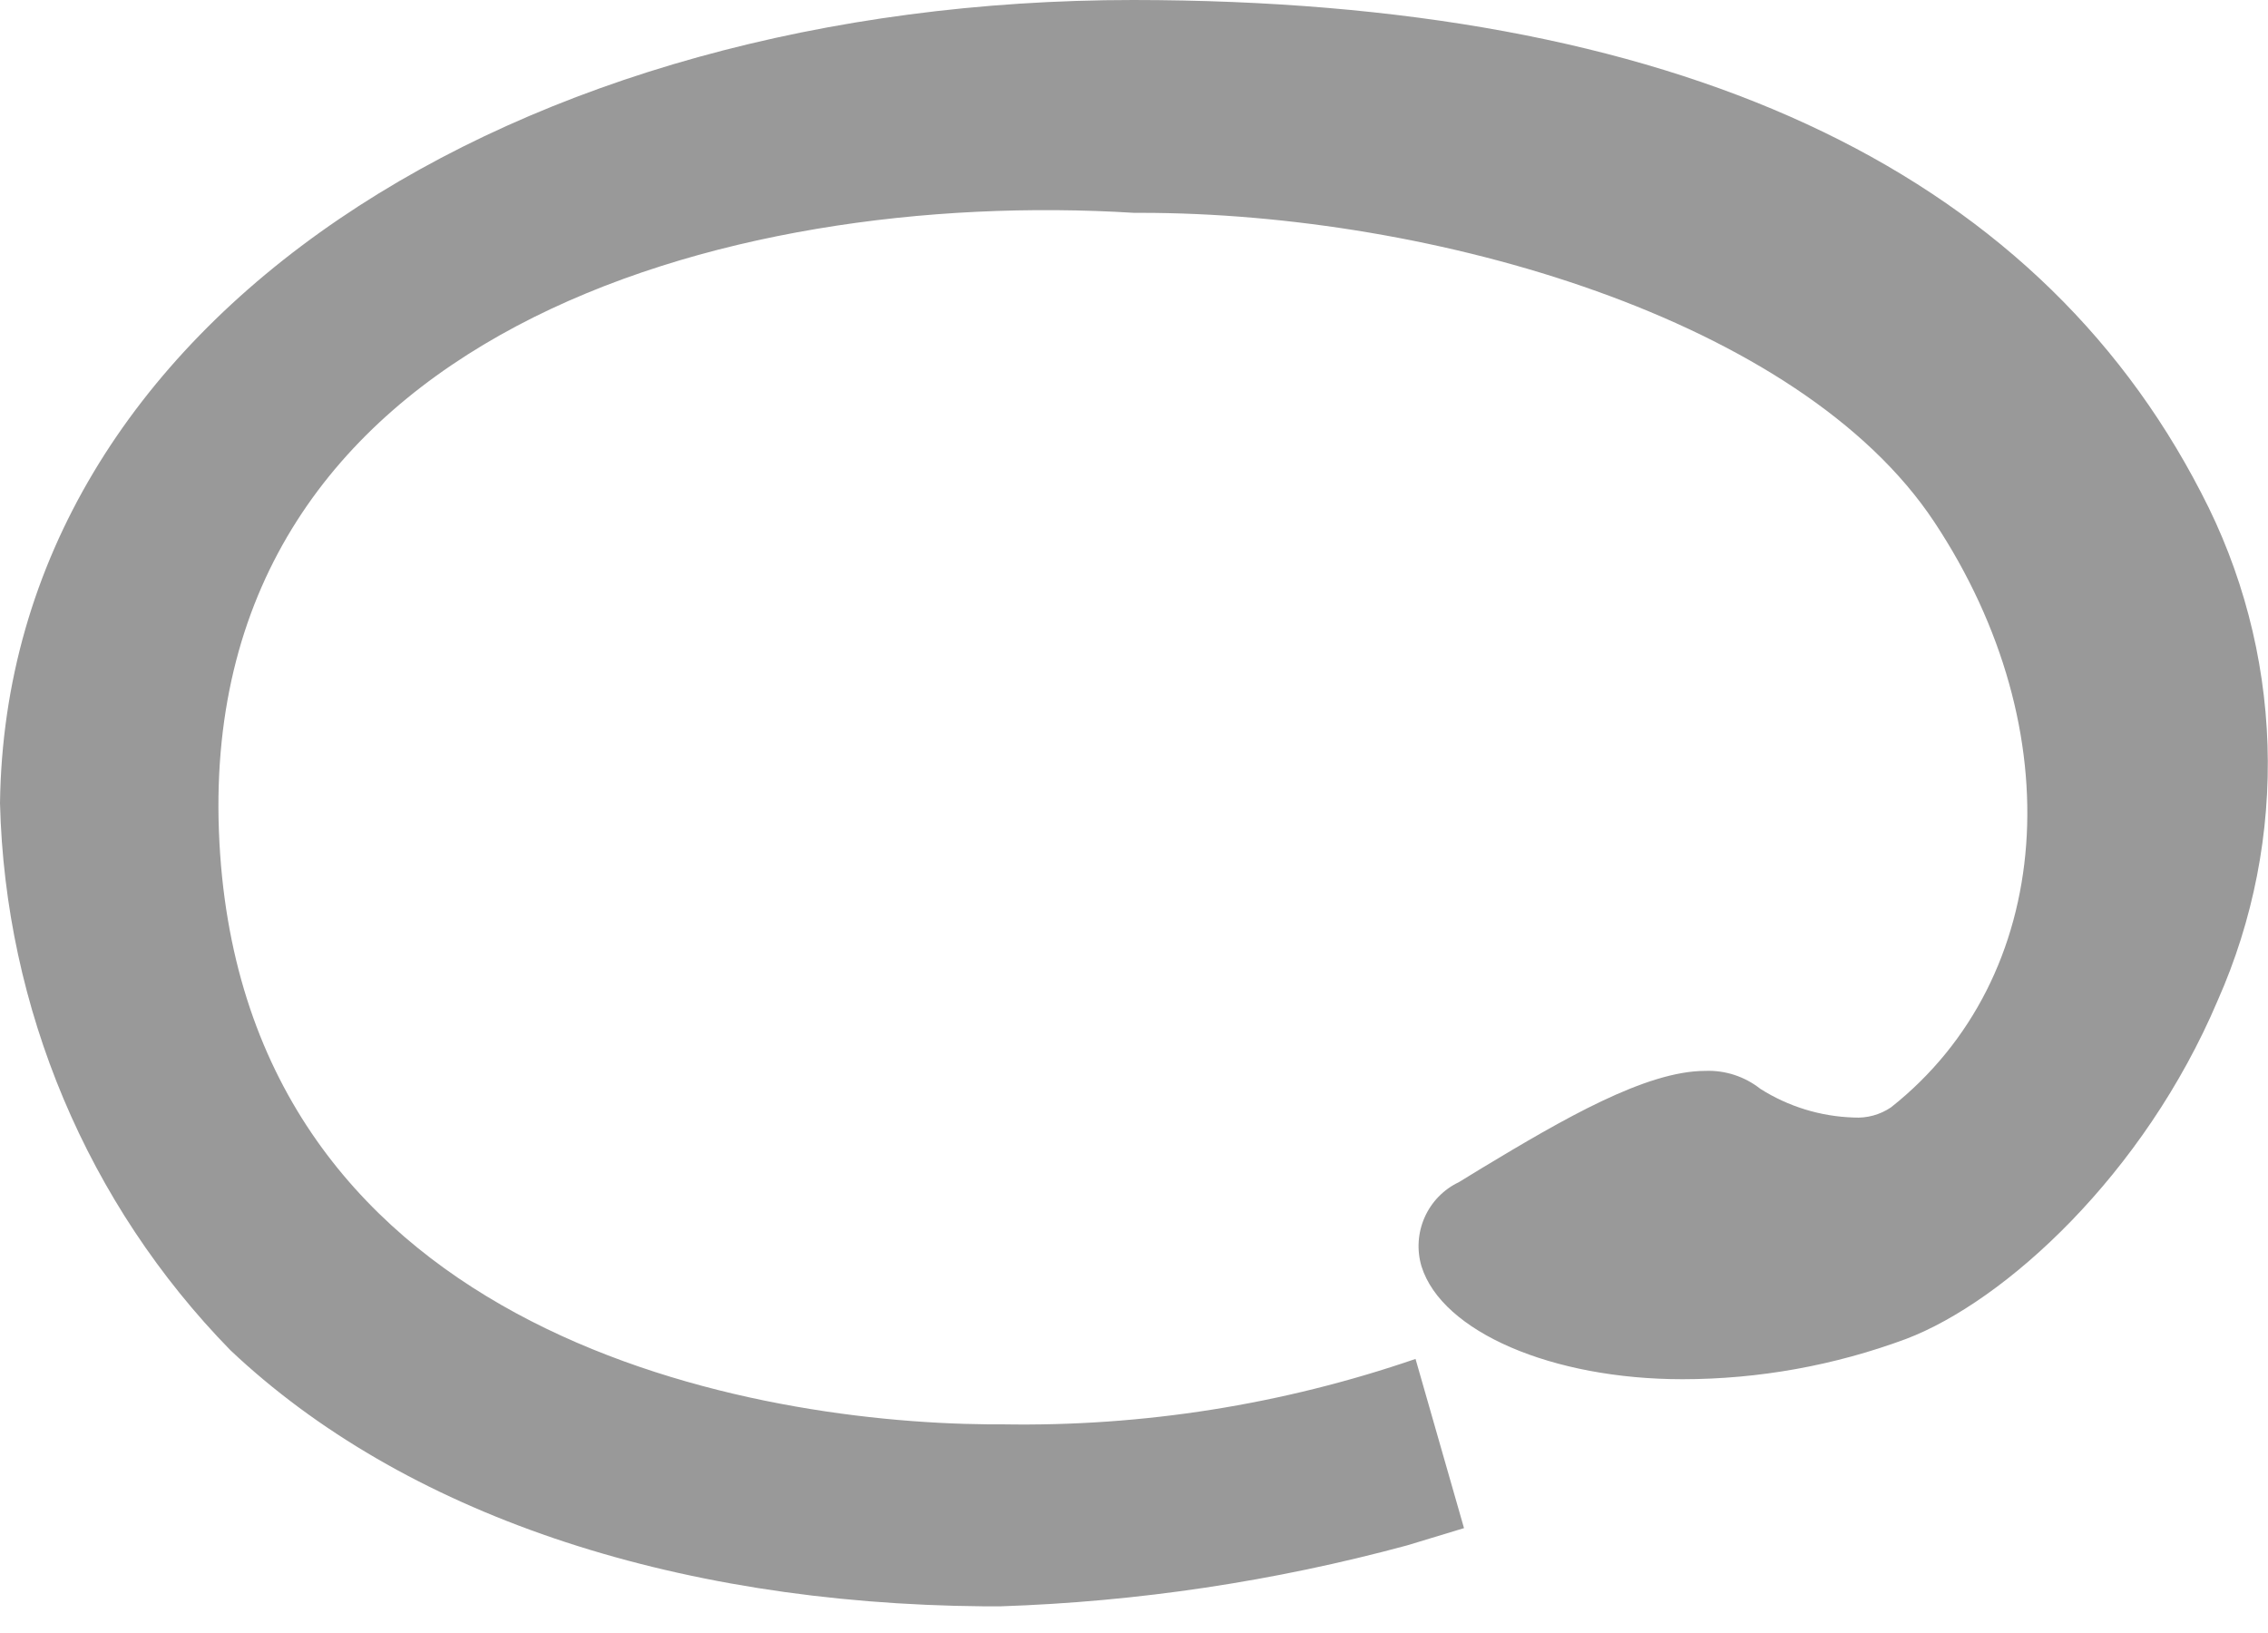 <?xml version="1.0" encoding="utf-8"?>
<svg xmlns="http://www.w3.org/2000/svg" fill="none" height="100%" overflow="visible" preserveAspectRatio="none" style="display: block;" viewBox="0 0 75 54" width="100%">
<path d="M72.793 16.301C67.219 5.496 55.344 0.012 37.475 0C17.19 0 0.21 10.47 0 26.559C0.17 33.347 2.894 39.815 7.621 44.651C13.306 50.022 22.147 53.031 32.543 53.118H33.085C37.627 52.967 42.137 52.291 46.527 51.104L48.413 50.532L46.81 44.937C42.414 46.448 37.791 47.18 33.147 47.1H32.678C24.355 47.026 7.855 43.917 7.239 27.479C6.622 11.041 24.022 6.205 37.5 7.038H37.722C47.39 7.038 59.512 10.544 63.963 17.258C68.551 24.184 67.959 32.328 62.533 36.618C62.17 36.864 61.736 36.982 61.3 36.954C60.207 36.92 59.143 36.594 58.217 36.009C57.698 35.598 57.051 35.386 56.392 35.412C54.431 35.412 51.694 37.004 48.993 38.633L48.241 39.093C47.739 39.331 47.338 39.743 47.111 40.255C46.885 40.766 46.848 41.342 47.008 41.878C47.686 44.041 51.324 45.608 55.64 45.608C58.16 45.606 60.661 45.155 63.026 44.278C66.306 43.034 70.894 38.844 73.335 33.087C74.514 30.431 75.078 27.539 74.984 24.631C74.89 21.723 74.14 18.874 72.793 16.301Z" fill="#999999" id="Vector"/>
</svg>